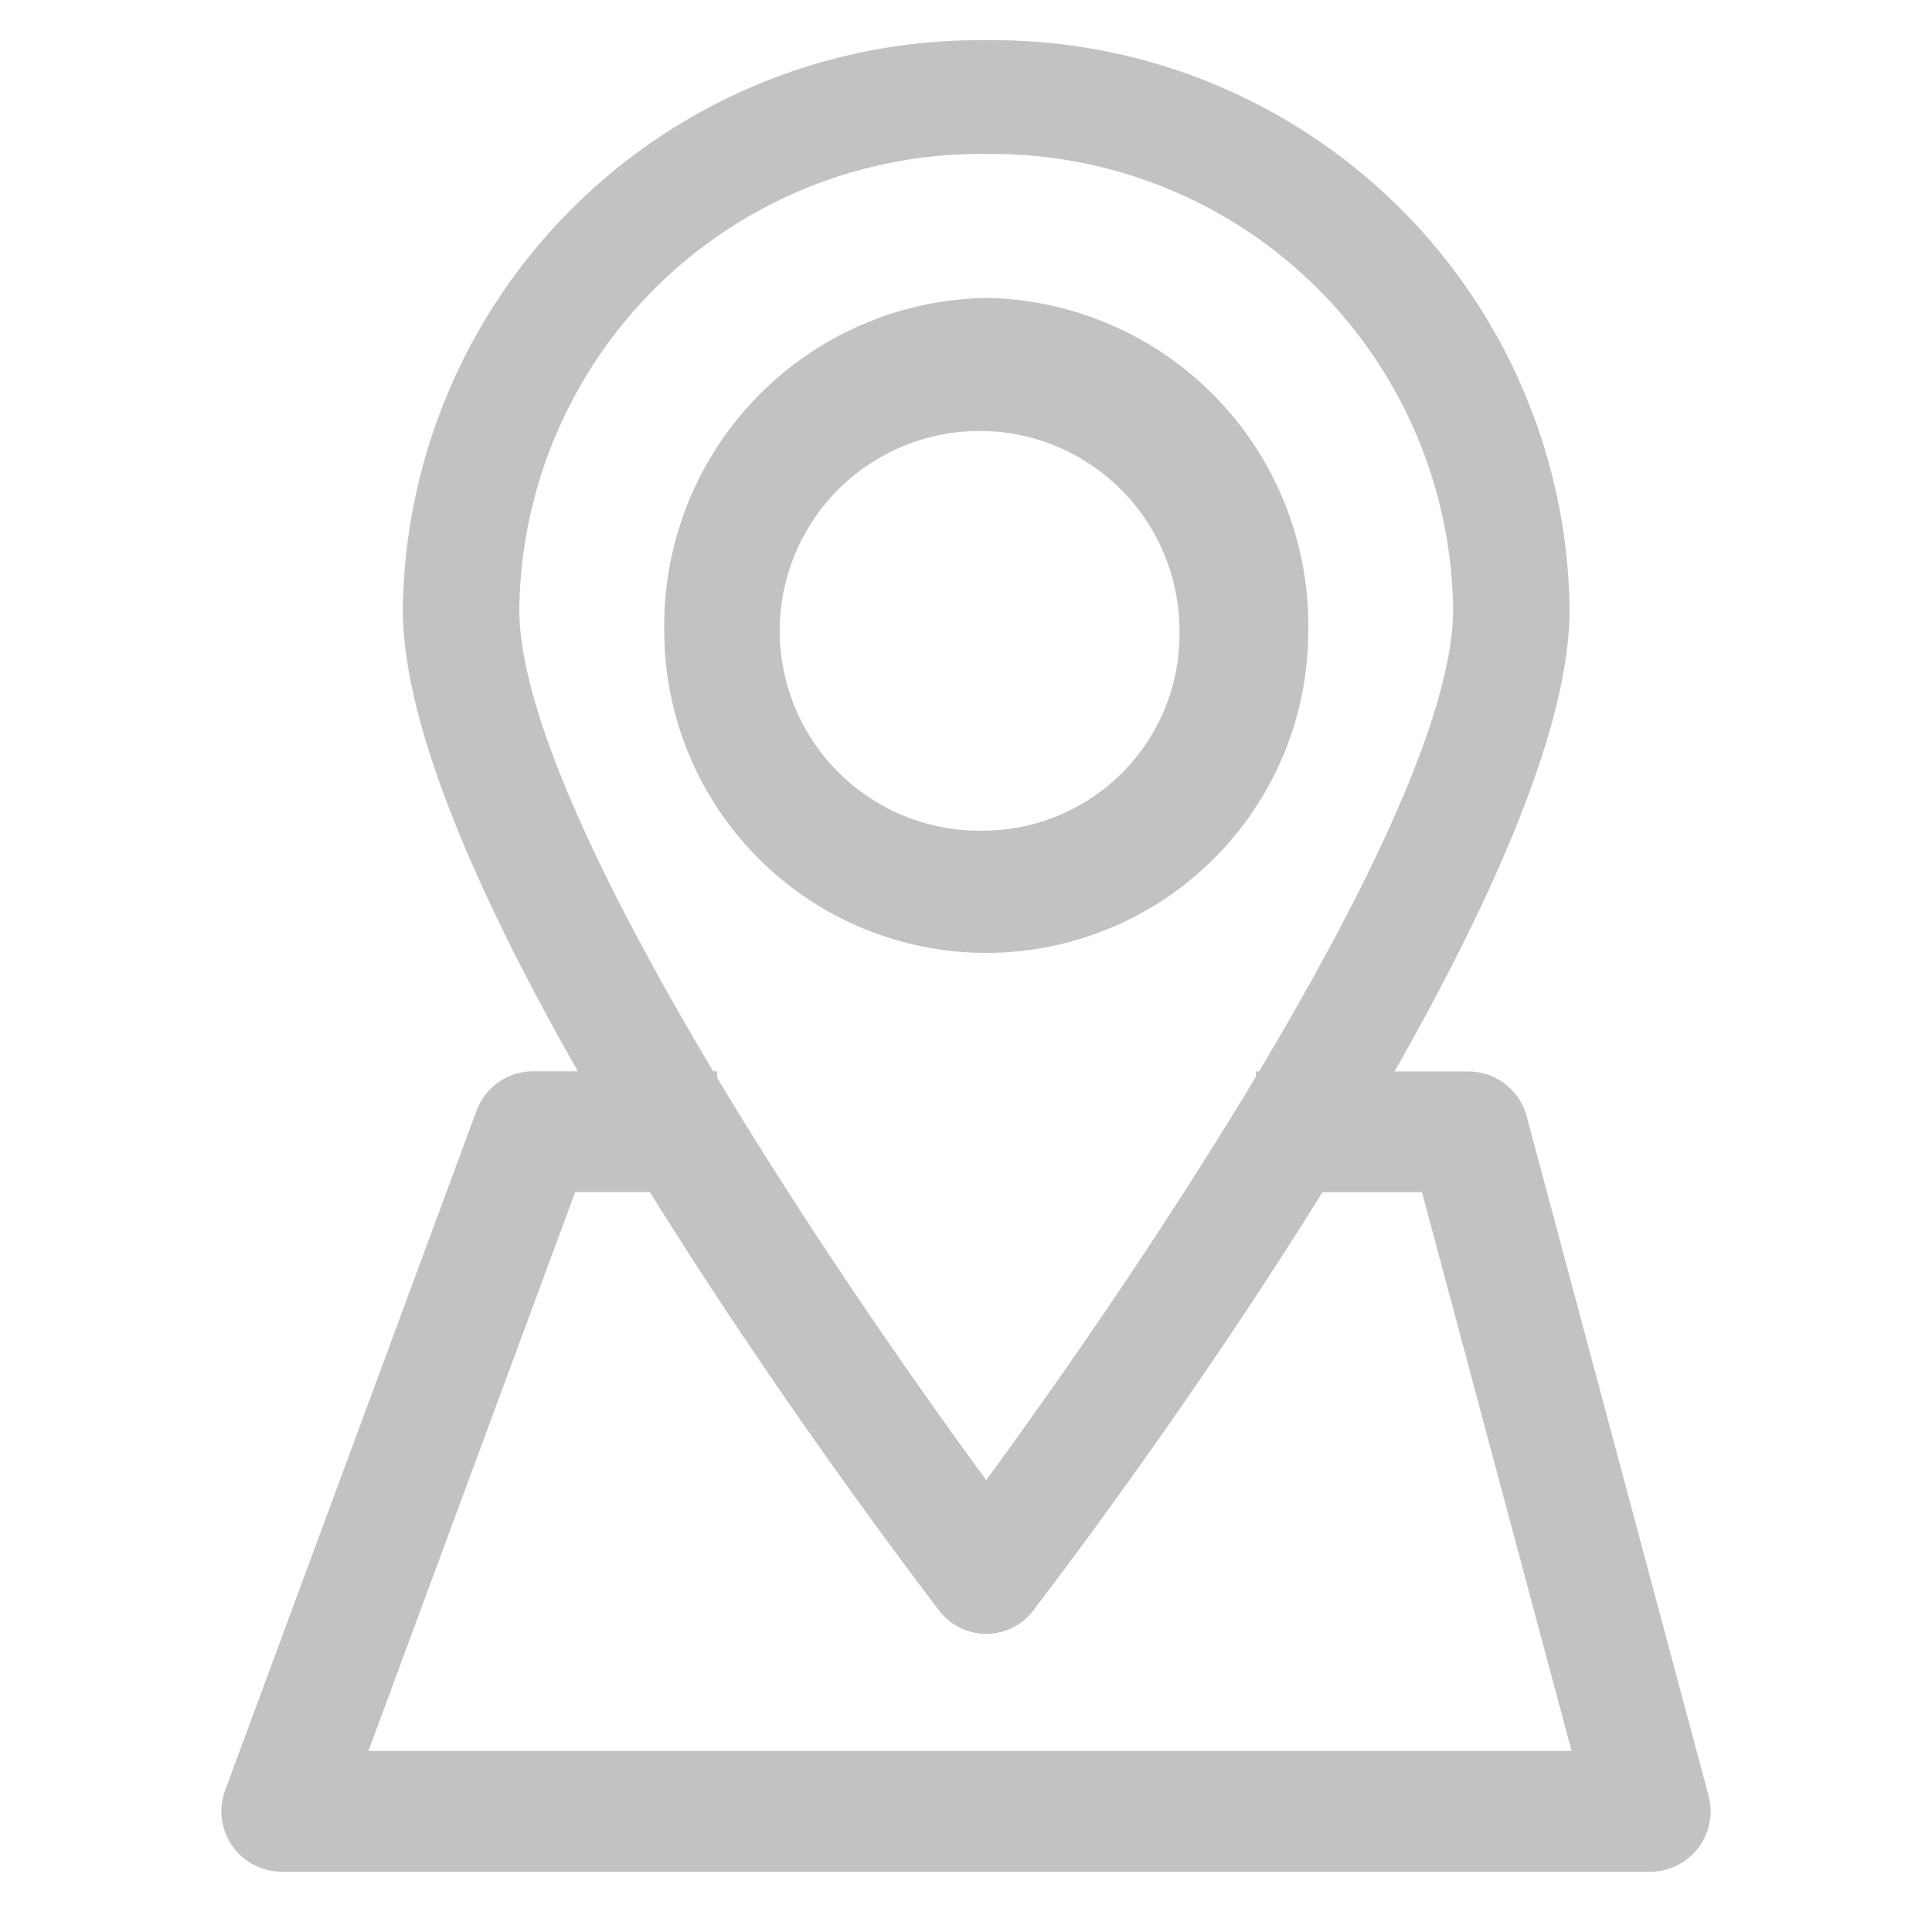 <svg xmlns="http://www.w3.org/2000/svg" width="24" height="24" viewBox="0 0 24 24">
  <g id="Group_8322" data-name="Group 8322" transform="translate(3.32 -1.686)">
    <rect id="Rectangle_255" data-name="Rectangle 255" width="24" height="24" transform="translate(-3.32 1.686)" fill="none"/>
    <path id="Path_482" data-name="Path 482" d="M13.247,2A7.16,7.16,0,0,0,6,9.07c0,3.641,5.986,11.552,6.667,12.443a.736.736,0,0,0,1.16,0c.681-.891,6.667-8.8,6.667-12.443A7.16,7.16,0,0,0,13.247,2Zm0,17.886c-2.029-2.764-5.8-8.392-5.8-10.817a5.728,5.728,0,0,1,5.8-5.656,5.728,5.728,0,0,1,5.8,5.656C19.045,11.494,15.276,17.122,13.247,19.886Z" transform="translate(-4.316 0.186)" fill="#c2c2c2"/>
    <path id="Path_483" data-name="Path 483" d="M15,7a4.069,4.069,0,0,0-4,4.136,4,4,0,1,0,8,0A4.069,4.069,0,0,0,15,7Zm0,6.617a2.483,2.483,0,1,1,2.4-2.481A2.442,2.442,0,0,1,15,13.617Z" transform="translate(-6.068 -1.613)" fill="#c2c2c2"/>
    <path id="Path_522" data-name="Path 522" d="M1.9,15.957H-.385L-3.508,24.4h17l-2.26-8.441H8.593" transform="translate(3.688 -0.213)" fill="none" stroke="#c2c2c2" stroke-linejoin="round" stroke-width="1.5"/>
  </g>
</svg>
